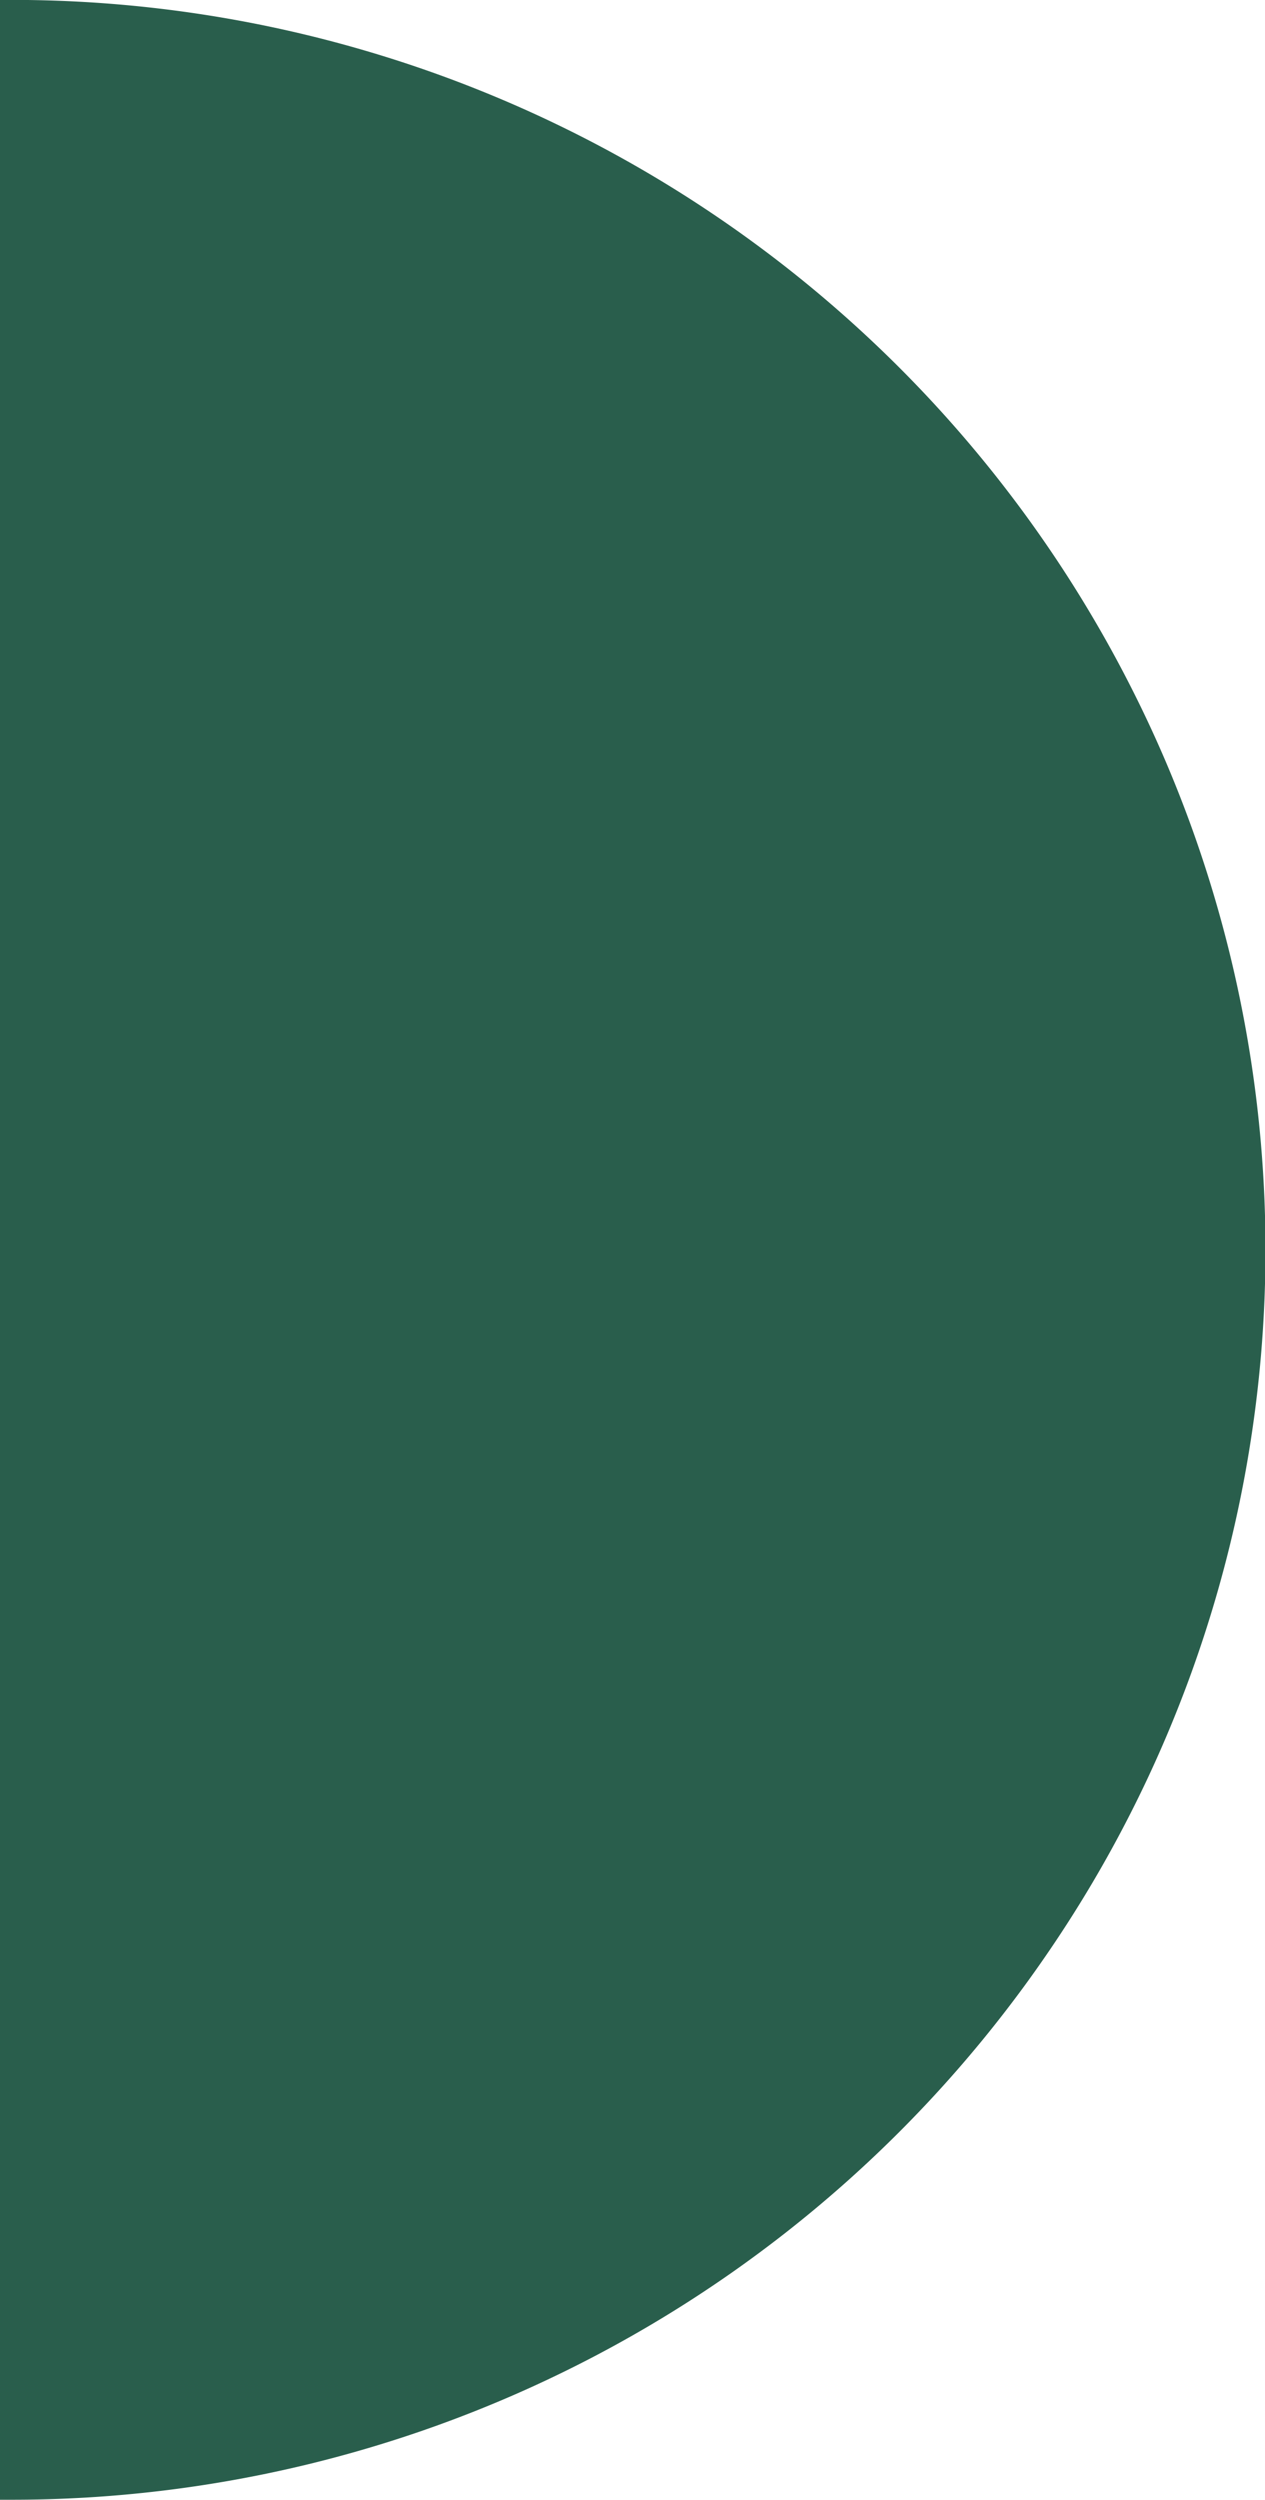 <svg xmlns="http://www.w3.org/2000/svg" width="41.568" height="82.097"><path data-name="Subtraction 6" d="M.33-.003a41.231 41.231 0 0 1 38 25.071 40.851 40.851 0 0 1-3.805 38.929A41.234 41.234 0 0 1 .33 82.097H0v-82.1h.33Z" fill="#295e4c"/></svg>